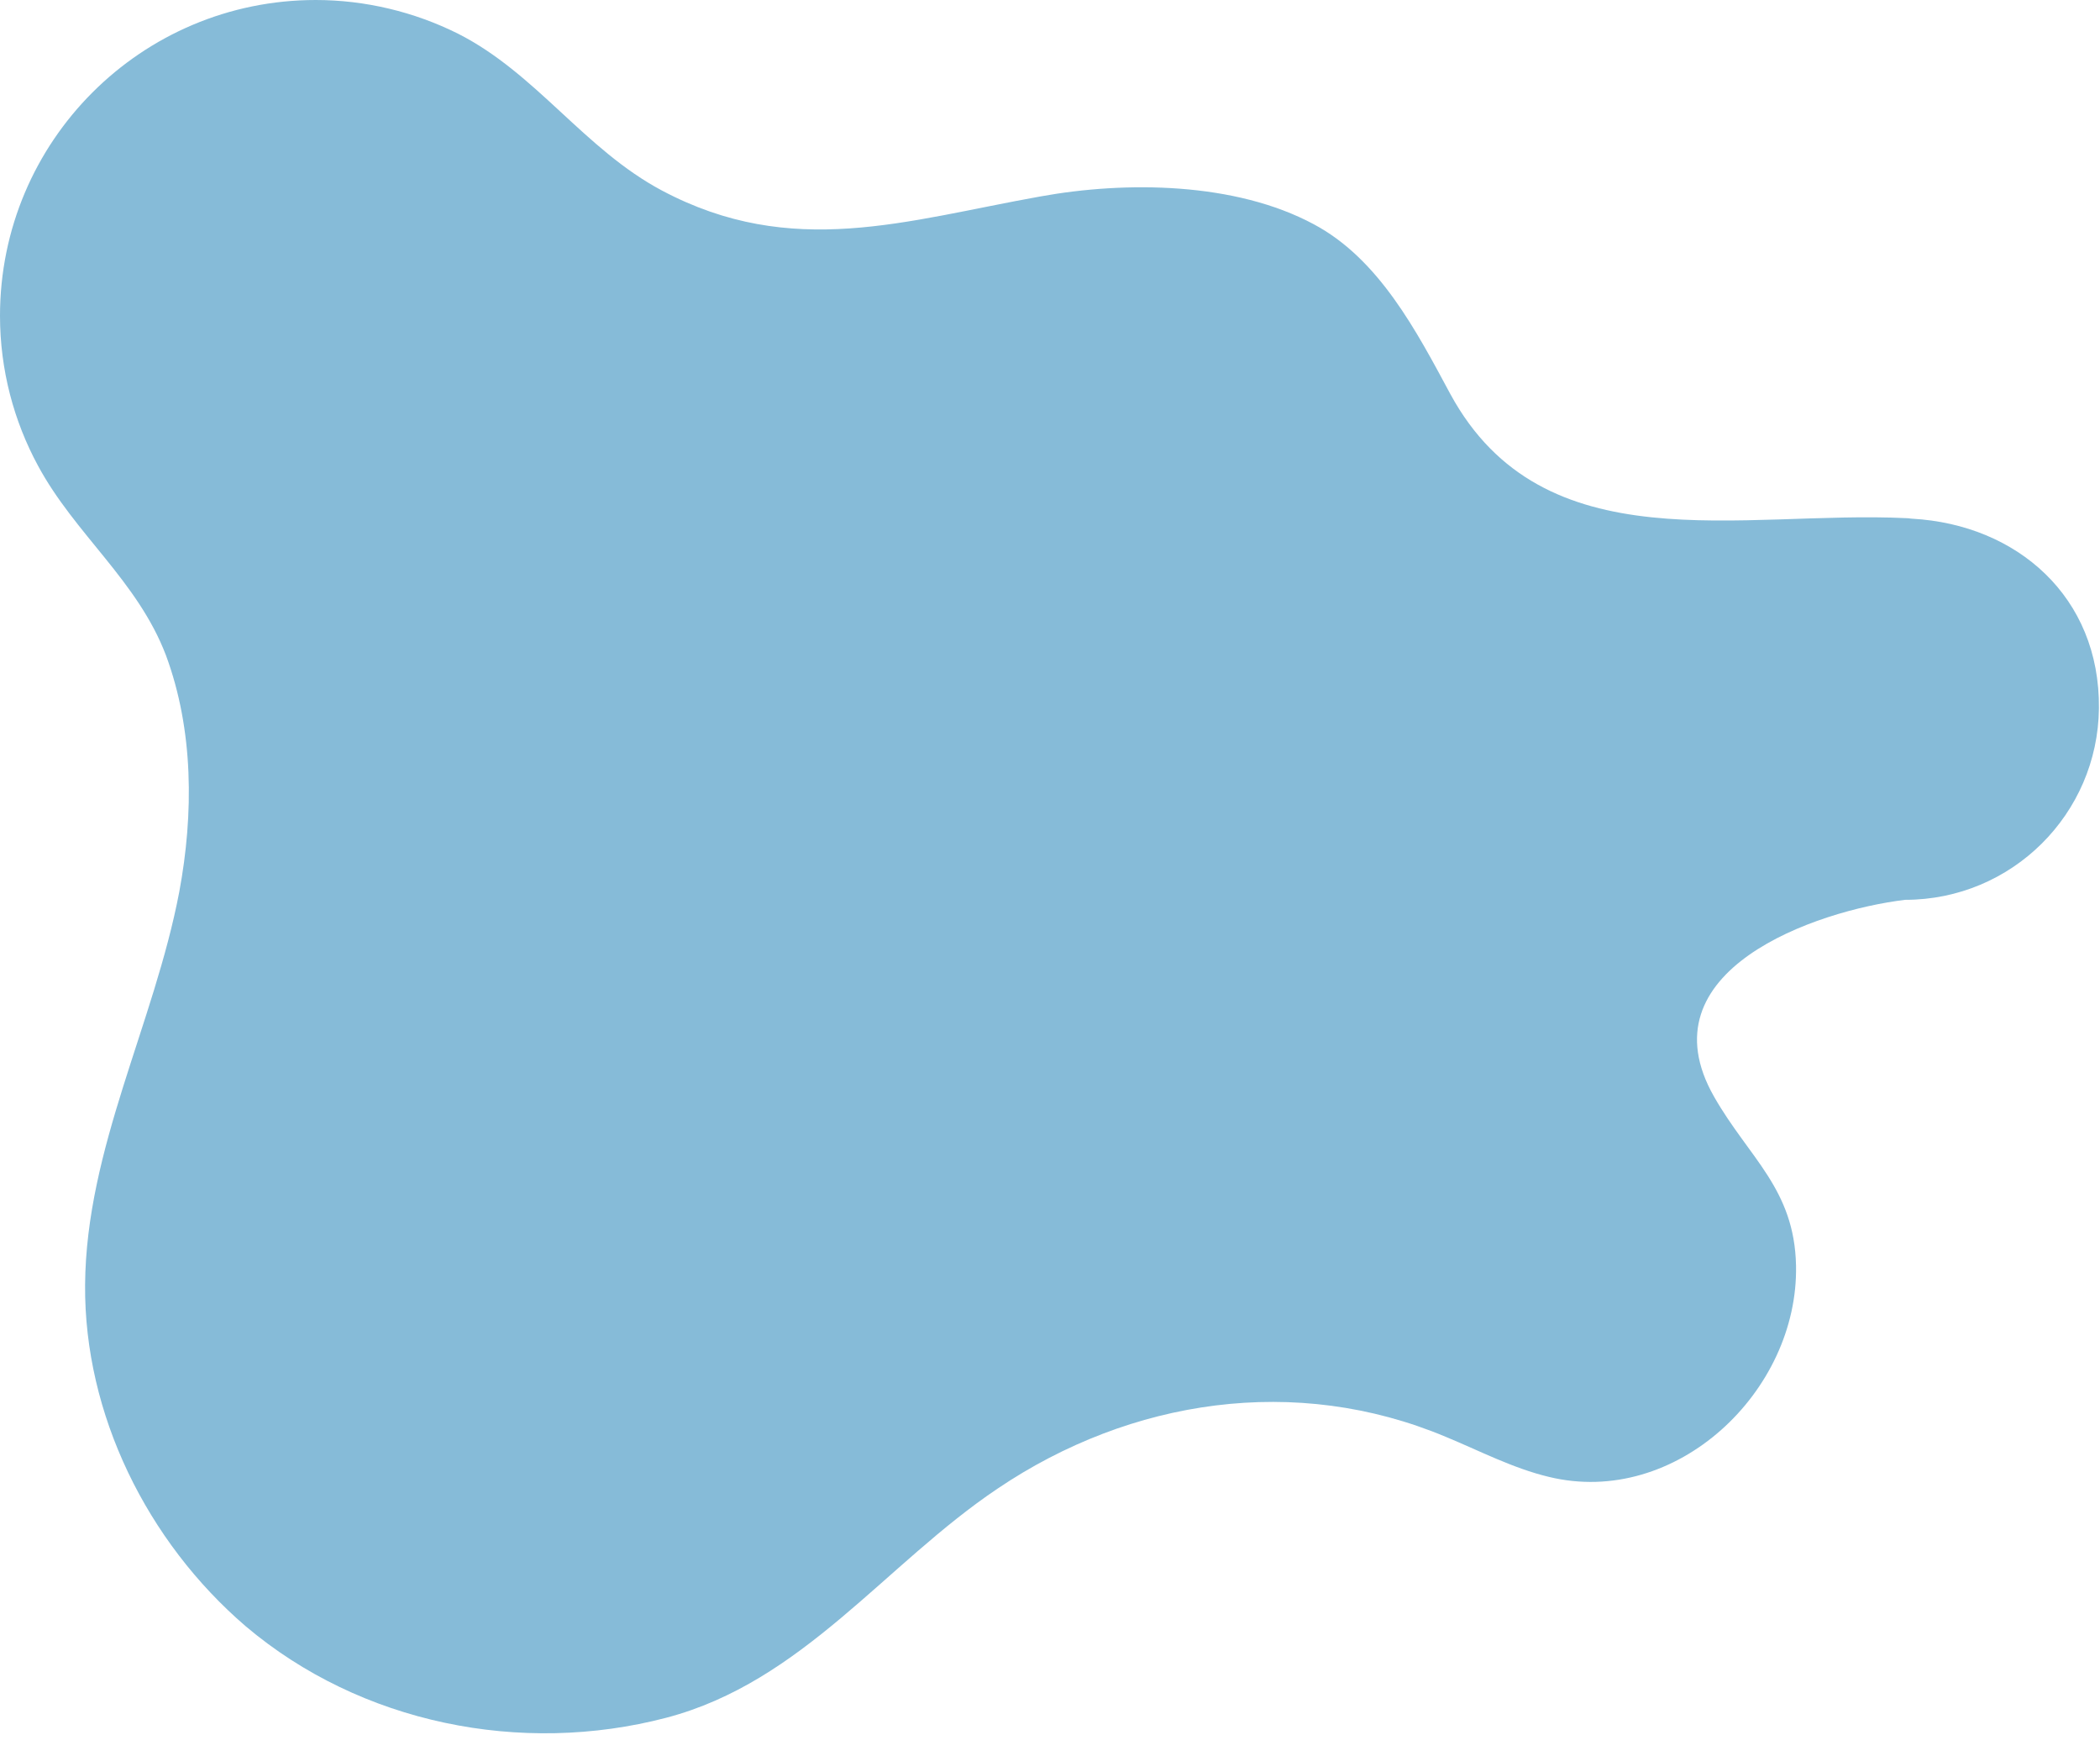 <?xml version="1.0" encoding="UTF-8" standalone="no"?><svg xmlns="http://www.w3.org/2000/svg" xmlns:xlink="http://www.w3.org/1999/xlink" fill="#000000" height="328" preserveAspectRatio="xMidYMid meet" version="1" viewBox="0.0 0.0 392.4 328.0" width="392.4" zoomAndPan="magnify"><g id="change1_1"><path d="M357.3,96.9c19.6,1.1,35.1,14.6,34.9,35.4c-0.2,19.8-16.3,35.8-36.2,35.8c-16.7,2-49.2,13.2-35.7,36.8 c6.5,11.4,15,17.2,15.3,31.5c0.5,23.5-22.4,45.3-46.2,39.5c-6.7-1.6-13-4.9-19.3-7.5c-27.9-11.7-58.8-7.1-83.7,9.7 c-21,14.1-36.4,36.1-61.9,42.8c-27.1,7.1-57.1,1.1-78.6-17.1C27.5,288,15.7,264.2,15.9,240c0.2-25.5,12.9-48.7,17.6-73.4 c2.7-14.5,2.7-30.2-2.5-44.2C25.7,108.5,14,99.8,7.1,87C2.6,78.7,0,69.1,0,59C0,26.4,26.4,0,59,0c9.2,0,18.4,2.2,26.6,6.3 c14.6,7.4,23.6,21.6,38.1,29.3c24.3,12.9,45.5,5.6,70.7,1.1c16-2.9,36.4-2.7,51.1,5.2c12.2,6.5,19.2,20,25.5,31.7 c17.4,32,54.4,21.7,85.2,23.2C356.7,96.8,357,96.9,357.3,96.9z" fill="#86bbd8"/></g></svg>